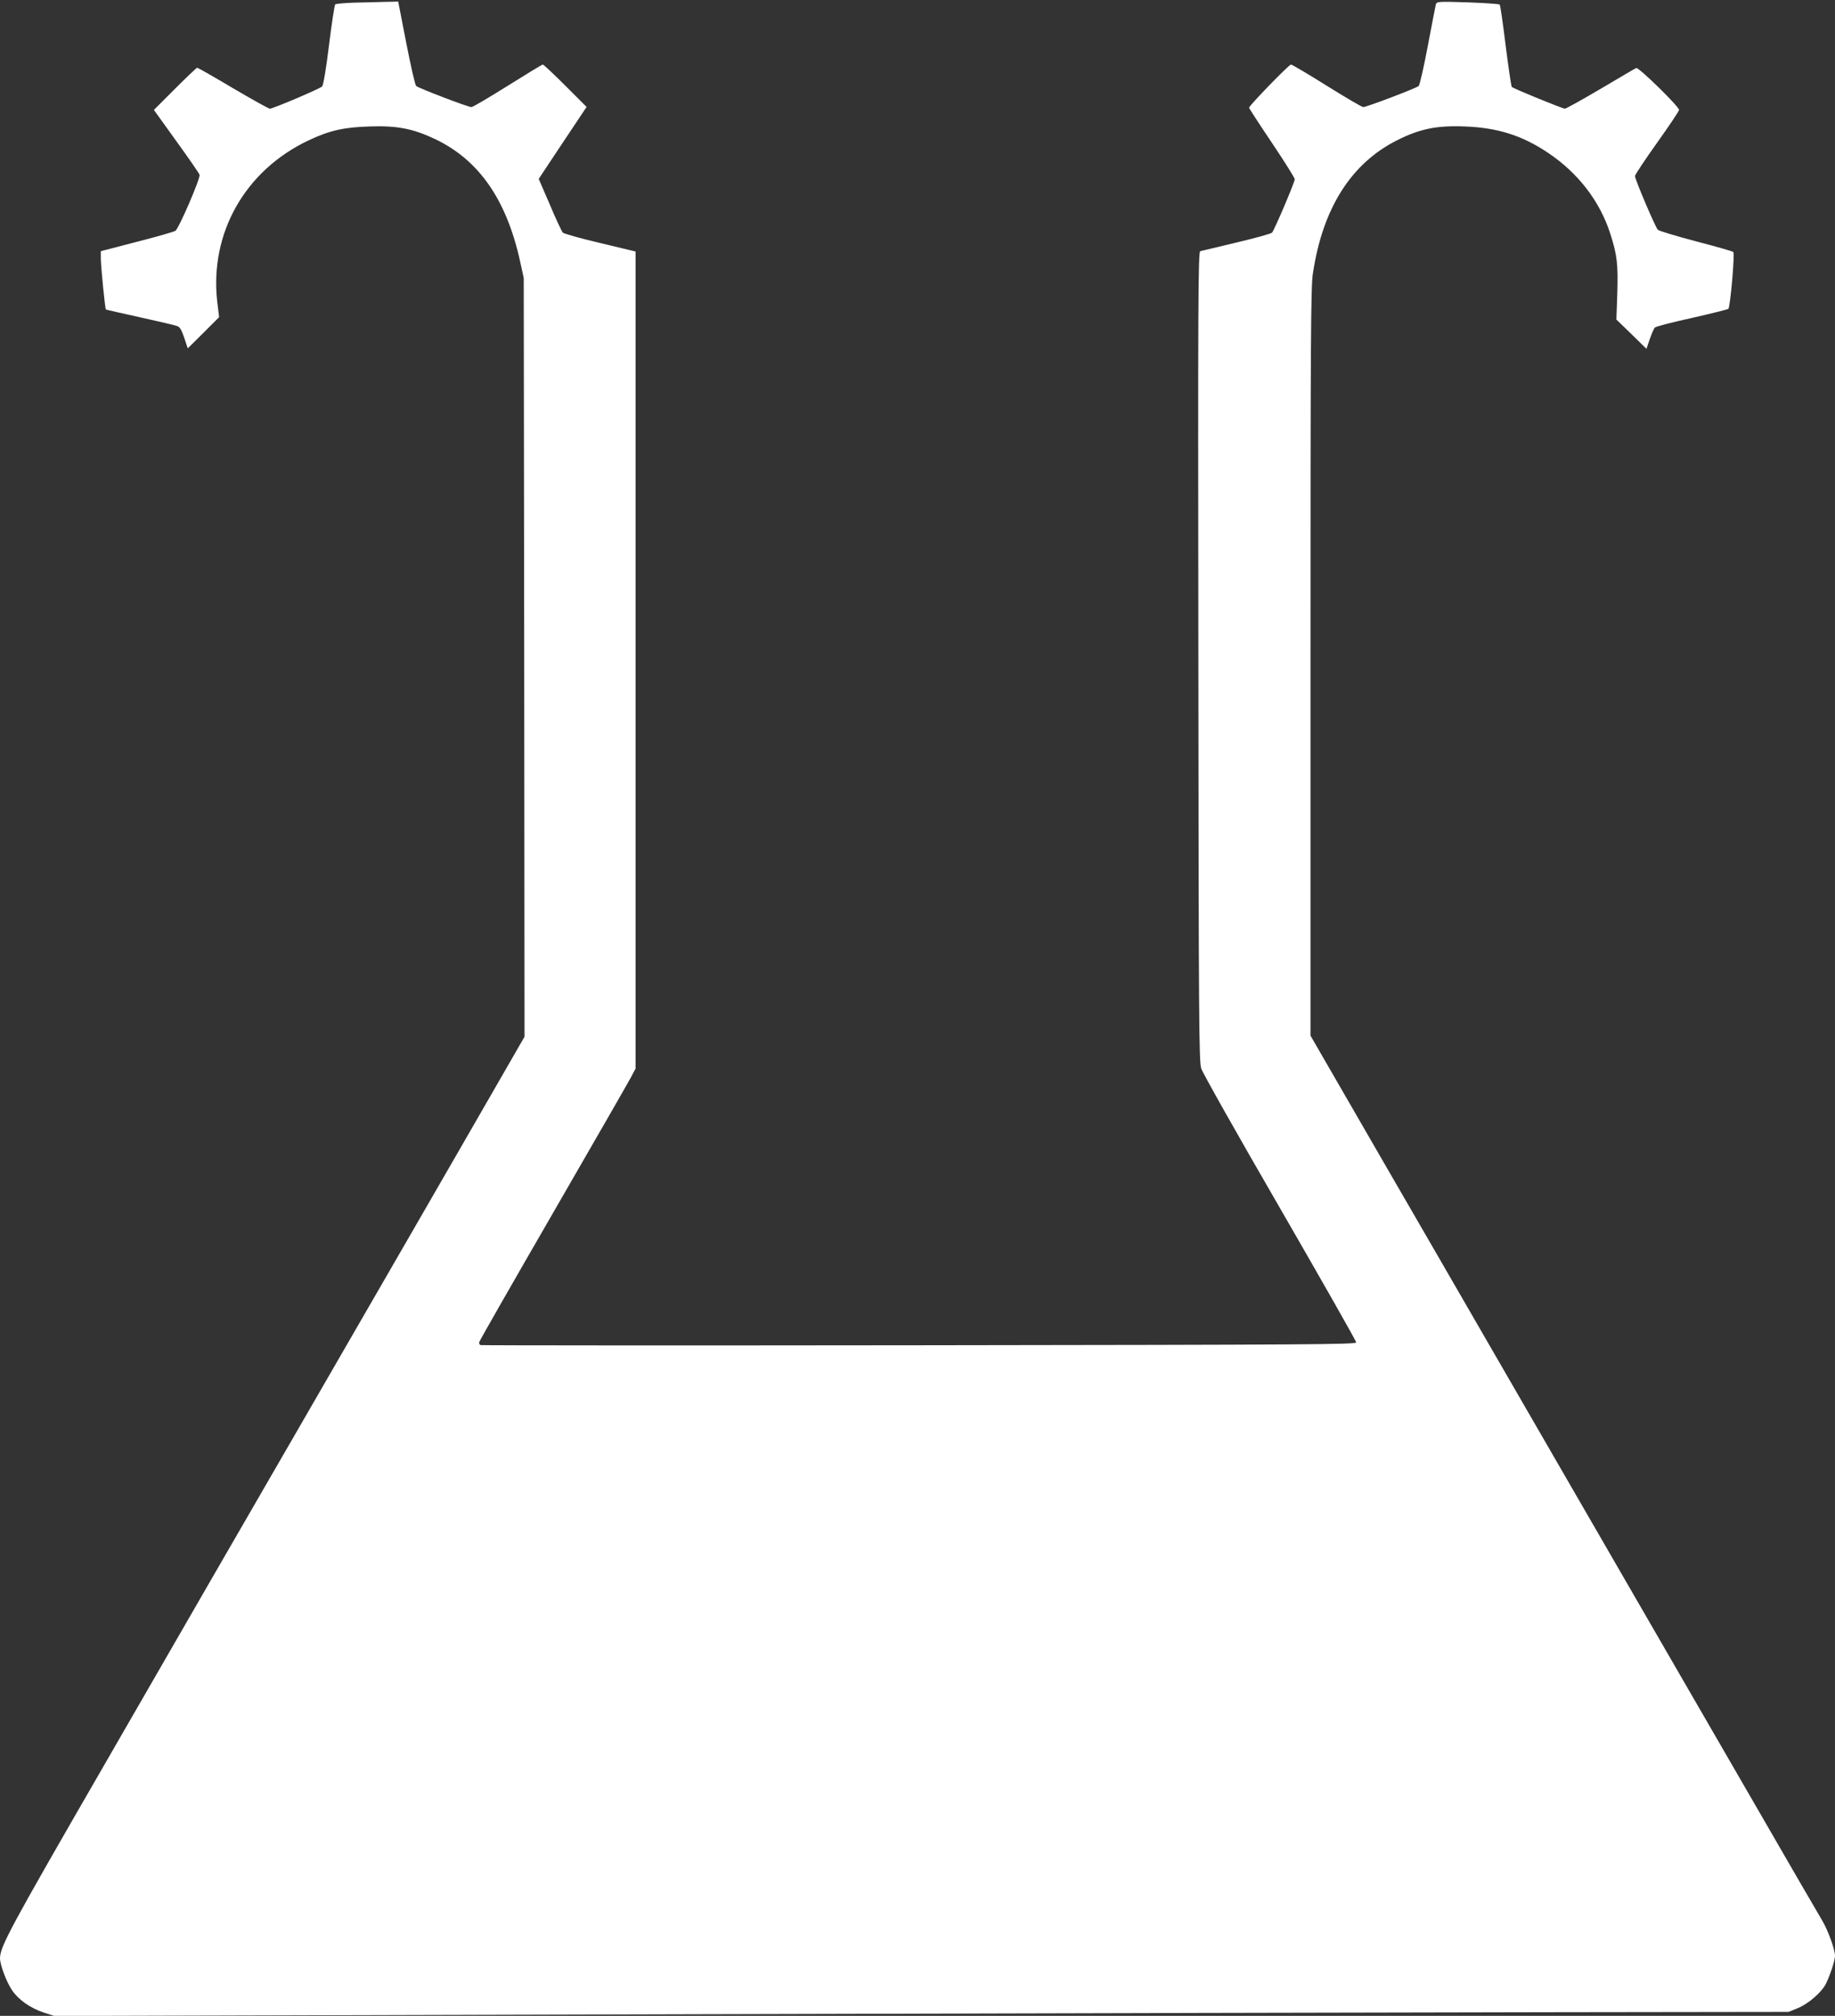 <?xml version="1.0" standalone="no"?>
<!DOCTYPE svg PUBLIC "-//W3C//DTD SVG 20010904//EN"
 "http://www.w3.org/TR/2001/REC-SVG-20010904/DTD/svg10.dtd">
<svg version="1.0" xmlns="http://www.w3.org/2000/svg"
 width="1165pt" height="1280pt" viewBox="0 0 1165 1280"
 preserveAspectRatio="xMidYMid meet">
<rect x="0" y="0" width="1165" height="1280" fill="#333333" stroke="none"/>
<g transform="translate(0,1280) scale(0.1,-0.1)"
fill="#ffffff" stroke="none">
<path d="M2245 12783 c-60 -2 -113 -7 -117 -11 -4 -4 -22 -120 -39 -257 -19
-156 -36 -255 -44 -264 -15 -15 -311 -141 -332 -141 -8 0 -113 59 -234 130
-121 72 -223 130 -227 130 -4 0 -67 -60 -141 -134 l-134 -134 143 -199 c79
-109 145 -205 147 -213 6 -22 -132 -343 -154 -356 -10 -6 -120 -38 -246 -70
l-227 -59 0 -45 c0 -50 27 -320 32 -325 2 -2 100 -24 218 -50 118 -26 225 -51
236 -56 16 -5 28 -27 44 -75 l22 -66 100 99 99 99 -12 99 c-49 436 178 835
583 1025 132 62 222 82 386 87 173 6 276 -14 418 -82 276 -133 450 -384 536
-775 l23 -105 3 -2409 2 -2409 -179 -311 c-98 -171 -336 -583 -528 -916 -525
-909 -1131 -1959 -1268 -2195 -66 -115 -388 -673 -715 -1240 -576 -998 -640
-1116 -640 -1190 0 -41 41 -150 76 -202 43 -63 117 -114 204 -143 l65 -21
4015 11 c2208 6 4686 12 5505 13 l1490 2 57 23 c68 28 151 99 180 155 27 55
57 146 58 178 0 40 -45 164 -83 227 -19 31 -202 347 -407 702 -205 355 -598
1034 -873 1510 -275 476 -557 964 -627 1085 -70 121 -304 526 -520 900 -217
374 -489 846 -607 1050 l-213 369 0 2371 c0 2030 2 2384 15 2467 62 416 243
701 536 848 144 72 251 94 426 87 209 -7 367 -57 532 -168 191 -128 329 -308
395 -515 43 -135 49 -192 44 -374 l-6 -169 96 -93 95 -93 21 62 c12 34 26 67
32 73 7 7 112 34 235 61 123 28 227 54 232 58 12 12 42 350 31 361 -5 5 -112
35 -238 68 -125 33 -234 66 -241 73 -16 17 -145 320 -145 341 0 8 63 103 140
211 77 108 140 202 140 209 0 21 -256 272 -272 266 -8 -3 -109 -63 -226 -132
-117 -69 -219 -126 -227 -126 -15 0 -326 127 -337 138 -4 4 -21 122 -39 262
-17 140 -34 258 -38 261 -3 4 -94 10 -203 14 -185 6 -196 5 -202 -12 -2 -10
-26 -128 -51 -263 -25 -135 -52 -250 -58 -256 -15 -14 -331 -134 -352 -134 -9
0 -112 61 -231 135 -118 74 -221 135 -228 135 -13 0 -266 -261 -266 -274 0 -4
65 -104 145 -223 80 -119 145 -223 145 -231 0 -19 -129 -322 -144 -339 -6 -7
-108 -35 -226 -63 -118 -28 -222 -53 -230 -55 -13 -4 -15 -297 -12 -2572 2
-2305 4 -2573 18 -2617 8 -27 233 -426 500 -887 266 -461 484 -844 484 -853 0
-13 -296 -15 -2772 -18 -1525 -2 -2779 -1 -2786 1 -8 2 -12 11 -9 20 2 9 213
378 469 821 256 443 478 830 494 860 l29 55 0 2594 0 2594 -225 54 c-124 29
-230 59 -237 66 -6 6 -44 86 -82 177 l-71 164 152 229 152 228 -135 135 c-73
73 -138 134 -143 134 -5 0 -105 -61 -223 -135 -118 -74 -221 -135 -230 -135
-22 0 -335 120 -351 134 -7 7 -35 130 -63 274 l-51 262 -87 -2 c-47 -1 -135
-4 -196 -5z"/>
</g>
</svg>
